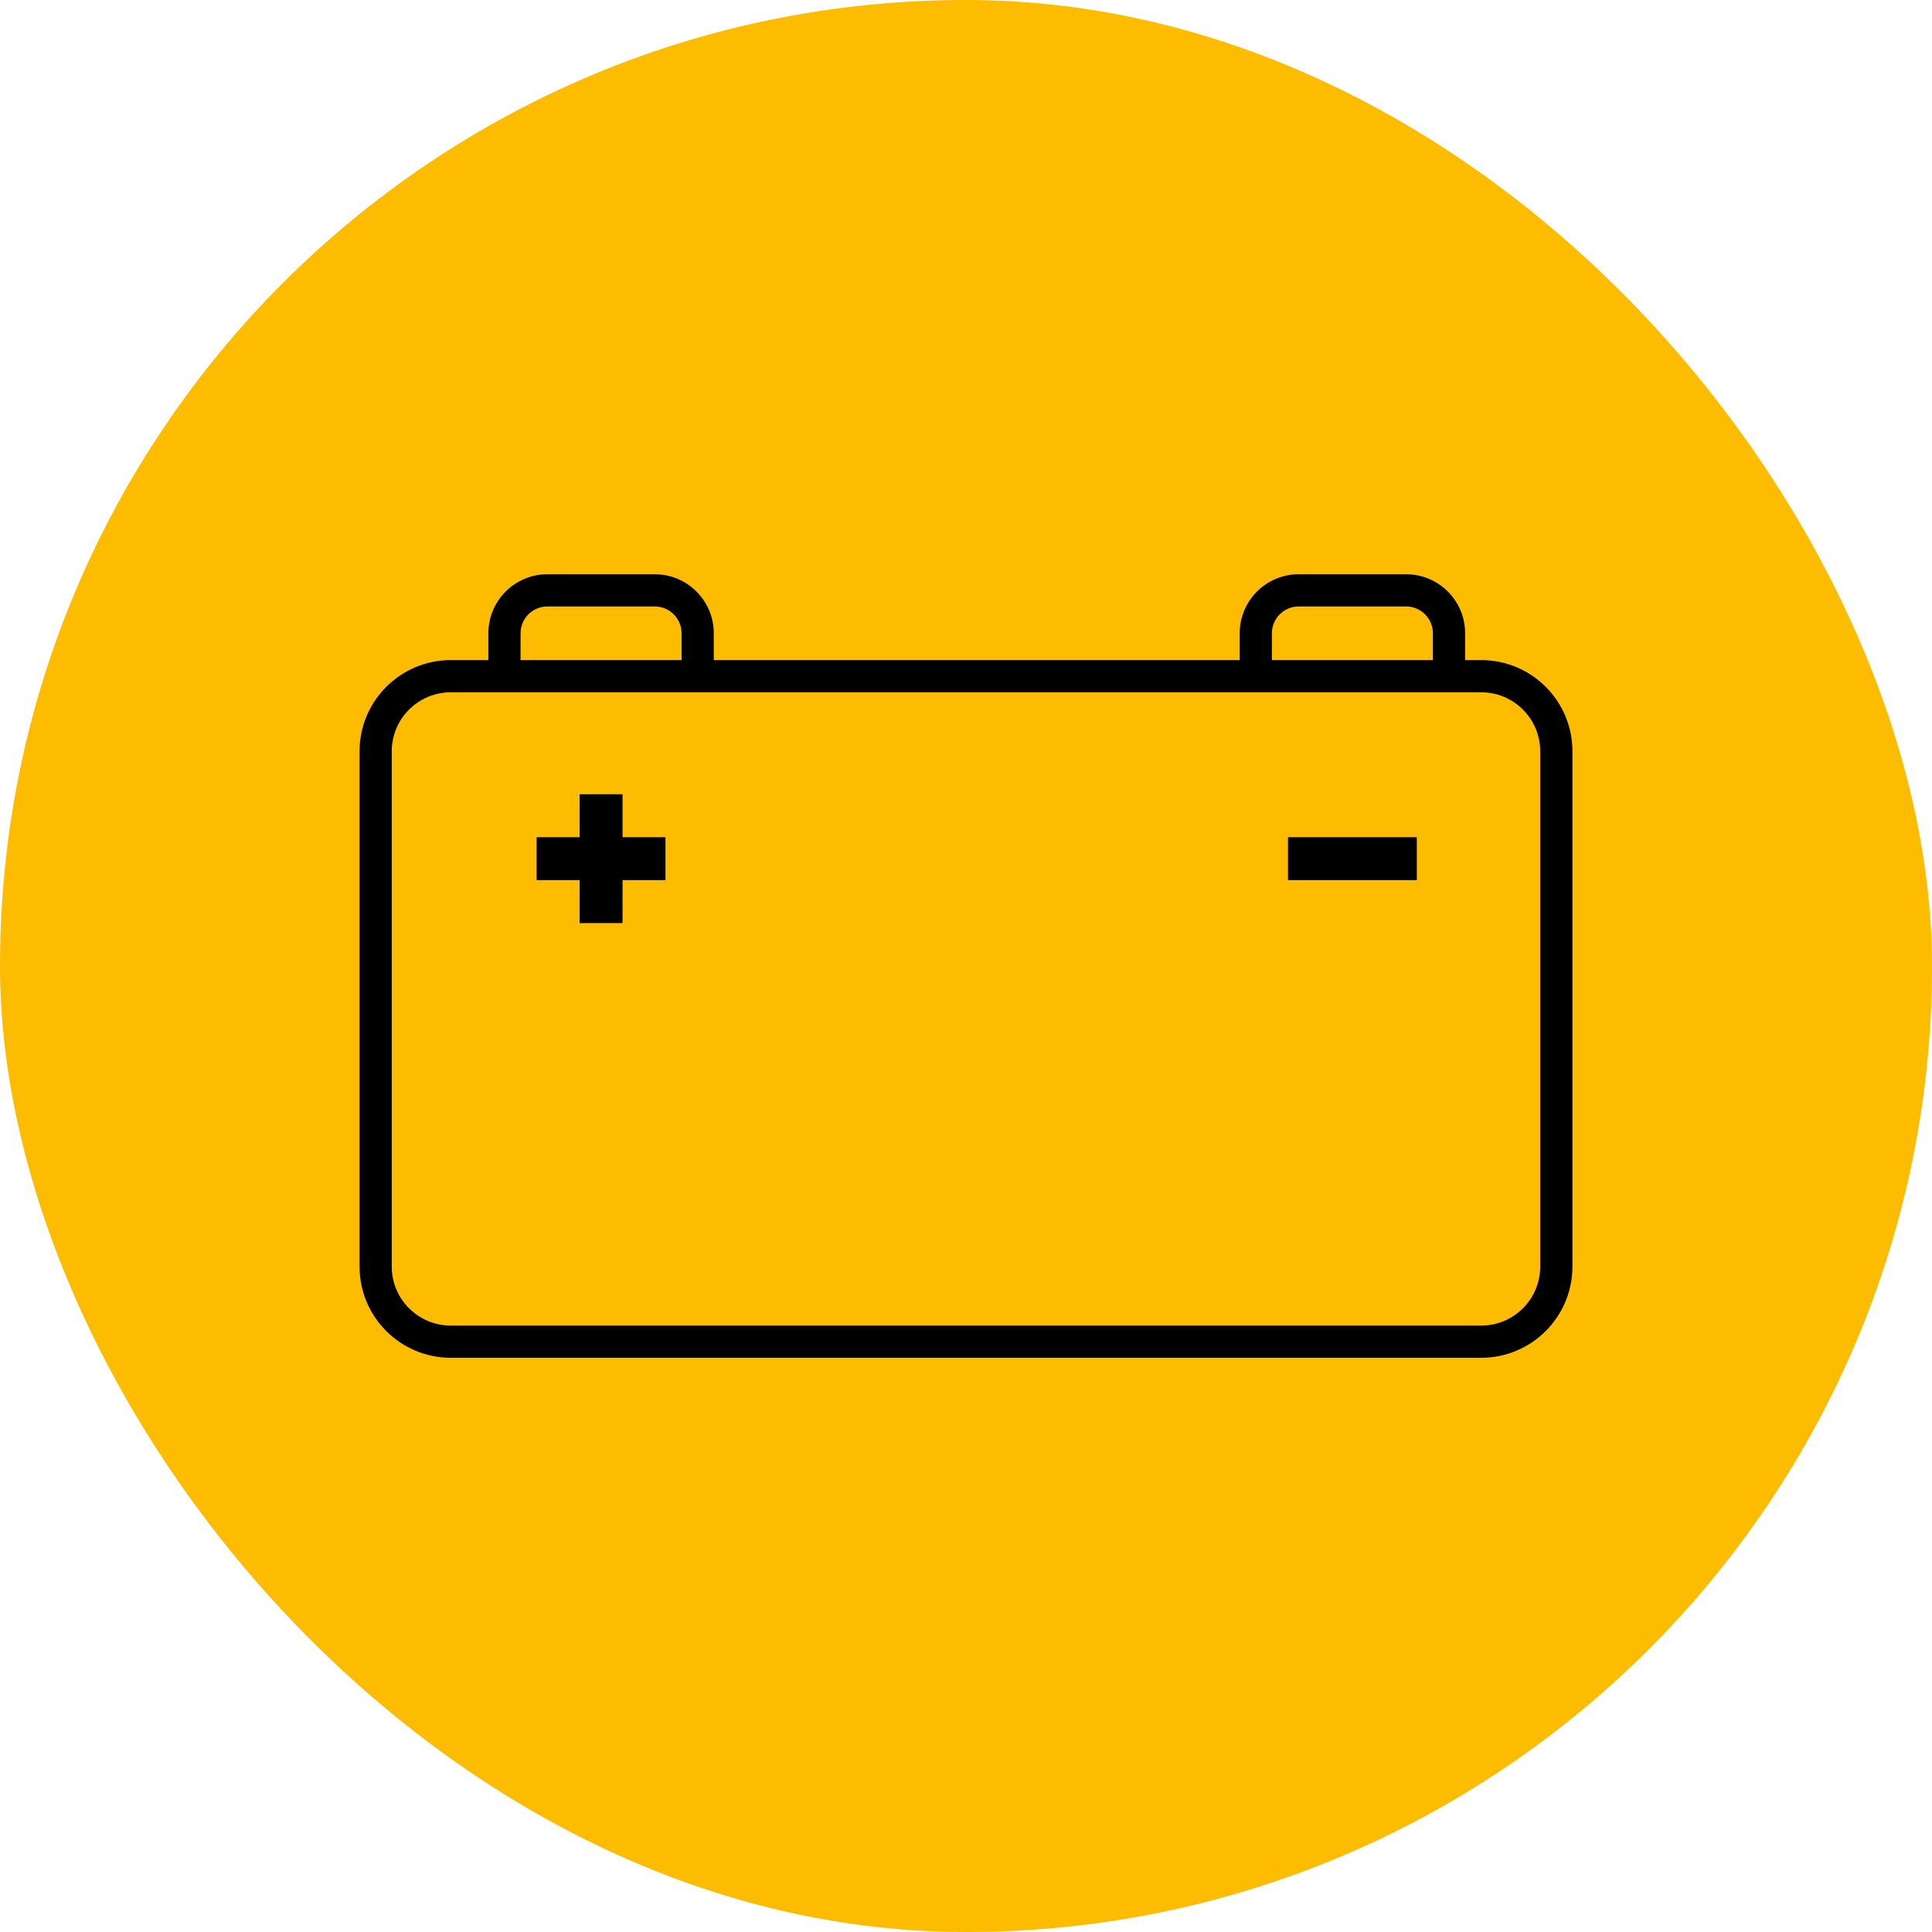 <svg width="60" height="60" viewBox="0 0 60 60" fill="none" xmlns="http://www.w3.org/2000/svg">
<rect width="60" height="60" rx="30" fill="#FDBC00"/>
<path d="M44 27.333H40V26H44V27.333Z" fill="black"/>
<path d="M20.666 27.333H16.666V26H20.666V27.333Z" fill="black"/>
<path d="M19.333 24.667V28.667H18V24.667H19.333Z" fill="black"/>
<path fill-rule="evenodd" clip-rule="evenodd" d="M17 18.834C16.54 18.834 16.167 19.207 16.167 19.667L16.166 20.5H21.167V20.499V20.496V20.493V20.49V20.487V20.484V20.48V20.477V20.474V20.471V20.468V20.465V20.461V20.458V20.455V20.452V20.448V20.445V20.442V20.439V20.435V20.432V20.429V20.426V20.422V20.419V20.416V20.412V20.409V20.406V20.402V20.399V20.396V20.392V20.389V20.386V20.382V20.379V20.375V20.372V20.369V20.365V20.362V20.358V20.355V20.351V20.348V20.344V20.341V20.337V20.334V20.331V20.327V20.323V20.32V20.317V20.313V20.309V20.306V20.302V20.299V20.295V20.292V20.288V20.285V20.281V20.277V20.274V20.27V20.267V20.263V20.259V20.256V20.252V20.248V20.245V20.241V20.238V20.234V20.23V20.227V20.223V20.219V20.215V20.212V20.208V20.204V20.201V20.197V20.193V20.19V20.186V20.182V20.178V20.175V20.171V20.167V20.163V20.16V20.156V20.152V20.148V20.144V20.14V20.137V20.133V20.129V20.125V20.121V20.118V20.114V20.11V20.106V20.102V20.098V20.095V20.091V20.087V20.083V20.079V20.075V20.071V20.067V20.063V20.059V20.055V20.052V20.048V20.044V20.04V20.036V20.032V20.028V20.024V20.02V20.016V20.012V20.008V20.004V20V19.996V19.992V19.988V19.984V19.98V19.976V19.972V19.968V19.964V19.96V19.956V19.952V19.948V19.944V19.94V19.936V19.931V19.927V19.923V19.919V19.915V19.911V19.907V19.903V19.899V19.895V19.89V19.886V19.882V19.878V19.874V19.87V19.866V19.862V19.858V19.853V19.849V19.845V19.841V19.837V19.832V19.828V19.824V19.82V19.816V19.812V19.807V19.803V19.799V19.795V19.791V19.786V19.782V19.778V19.774V19.769V19.765V19.761V19.757V19.753V19.748V19.744V19.74V19.735V19.731V19.727V19.723V19.718V19.714V19.71V19.706V19.701V19.697V19.693V19.688V19.684V19.68V19.675V19.671V19.667C21.167 19.207 20.794 18.834 20.333 18.834H17ZM15.167 19.667L15.166 20.5H14C12.435 20.5 11.166 21.769 11.166 23.334V39.334C11.166 40.898 12.435 42.167 14 42.167H46C47.565 42.167 48.833 40.898 48.833 39.334V23.334C48.833 21.769 47.565 20.5 46 20.5H45.5V20.499V20.496V20.493V20.49V20.487V20.484V20.48V20.477V20.474V20.471V20.468V20.465V20.461V20.458V20.455V20.452V20.448V20.445V20.442V20.439V20.435V20.432V20.429V20.426V20.422V20.419V20.416V20.412V20.409V20.406V20.402V20.399V20.396V20.392V20.389V20.386V20.382V20.379V20.375V20.372V20.369V20.365V20.362V20.358V20.355V20.351V20.348V20.344V20.341V20.337V20.334V20.331V20.327V20.323V20.32V20.317V20.313V20.309V20.306V20.302V20.299V20.295V20.292V20.288V20.285V20.281V20.277V20.274V20.27V20.267V20.263V20.259V20.256V20.252V20.248V20.245V20.241V20.238V20.234V20.23V20.227V20.223V20.219V20.215V20.212V20.208V20.204V20.201V20.197V20.193V20.19V20.186V20.182V20.178V20.175V20.171V20.167V20.163V20.16V20.156V20.152V20.148V20.144V20.14V20.137V20.133V20.129V20.125V20.121V20.118V20.114V20.11V20.106V20.102V20.098V20.095V20.091V20.087V20.083V20.079V20.075V20.071V20.067V20.063V20.059V20.055V20.052V20.048V20.044V20.04V20.036V20.032V20.028V20.024V20.02V20.016V20.012V20.008V20.004V20V19.996V19.992V19.988V19.984V19.98V19.976V19.972V19.968V19.964V19.96V19.956V19.952V19.948V19.944V19.94V19.936V19.931V19.927V19.923V19.919V19.915V19.911V19.907V19.903V19.899V19.895V19.89V19.886V19.882V19.878V19.874V19.87V19.866V19.862V19.858V19.853V19.849V19.845V19.841V19.837V19.832V19.828V19.824V19.82V19.816V19.812V19.807V19.803V19.799V19.795V19.791V19.786V19.782V19.778V19.774V19.769V19.765V19.761V19.757V19.753V19.748V19.744V19.74V19.735V19.731V19.727V19.723V19.718V19.714V19.71V19.706V19.701V19.697V19.693V19.688V19.684V19.68V19.675V19.671V19.667C45.5 18.654 44.679 17.834 43.666 17.834H40.333C39.321 17.834 38.5 18.654 38.5 19.667L38.5 20.5H22.167V20.499V20.496V20.493V20.49V20.487V20.484V20.48V20.477V20.474V20.471V20.468V20.465V20.461V20.458V20.455V20.452V20.448V20.445V20.442V20.439V20.435V20.432V20.429V20.426V20.422V20.419V20.416V20.412V20.409V20.406V20.402V20.399V20.396V20.392V20.389V20.386V20.382V20.379V20.375V20.372V20.369V20.365V20.362V20.358V20.355V20.351V20.348V20.344V20.341V20.337V20.334V20.331V20.327V20.323V20.32V20.317V20.313V20.309V20.306V20.302V20.299V20.295V20.292V20.288V20.285V20.281V20.277V20.274V20.27V20.267V20.263V20.259V20.256V20.252V20.248V20.245V20.241V20.238V20.234V20.23V20.227V20.223V20.219V20.215V20.212V20.208V20.204V20.201V20.197V20.193V20.19V20.186V20.182V20.178V20.175V20.171V20.167V20.163V20.16V20.156V20.152V20.148V20.144V20.14V20.137V20.133V20.129V20.125V20.121V20.118V20.114V20.11V20.106V20.102V20.098V20.095V20.091V20.087V20.083V20.079V20.075V20.071V20.067V20.063V20.059V20.055V20.052V20.048V20.044V20.04V20.036V20.032V20.028V20.024V20.02V20.016V20.012V20.008V20.004V20V19.996V19.992V19.988V19.984V19.98V19.976V19.972V19.968V19.964V19.96V19.956V19.952V19.948V19.944V19.94V19.936V19.931V19.927V19.923V19.919V19.915V19.911V19.907V19.903V19.899V19.895V19.89V19.886V19.882V19.878V19.874V19.87V19.866V19.862V19.858V19.853V19.849V19.845V19.841V19.837V19.832V19.828V19.824V19.82V19.816V19.812V19.807V19.803V19.799V19.795V19.791V19.786V19.782V19.778V19.774V19.769V19.765V19.761V19.757V19.753V19.748V19.744V19.74V19.735V19.731V19.727V19.723V19.718V19.714V19.71V19.706V19.701V19.697V19.693V19.688V19.684V19.68V19.675V19.671V19.667C22.167 18.654 21.346 17.834 20.333 17.834H17C15.987 17.834 15.167 18.654 15.167 19.667ZM39.5 20.5H44.5V20.499V20.496V20.493V20.49V20.487V20.484V20.48V20.477V20.474V20.471V20.468V20.465V20.461V20.458V20.455V20.452V20.448V20.445V20.442V20.439V20.435V20.432V20.429V20.426V20.422V20.419V20.416V20.412V20.409V20.406V20.402V20.399V20.396V20.392V20.389V20.386V20.382V20.379V20.375V20.372V20.369V20.365V20.362V20.358V20.355V20.351V20.348V20.344V20.341V20.337V20.334V20.331V20.327V20.323V20.32V20.317V20.313V20.309V20.306V20.302V20.299V20.295V20.292V20.288V20.285V20.281V20.277V20.274V20.27V20.267V20.263V20.259V20.256V20.252V20.248V20.245V20.241V20.238V20.234V20.23V20.227V20.223V20.219V20.215V20.212V20.208V20.204V20.201V20.197V20.193V20.19V20.186V20.182V20.178V20.175V20.171V20.167V20.163V20.16V20.156V20.152V20.148V20.144V20.14V20.137V20.133V20.129V20.125V20.121V20.118V20.114V20.11V20.106V20.102V20.098V20.095V20.091V20.087V20.083V20.079V20.075V20.071V20.067V20.063V20.059V20.055V20.052V20.048V20.044V20.04V20.036V20.032V20.028V20.024V20.02V20.016V20.012V20.008V20.004V20V19.996V19.992V19.988V19.984V19.98V19.976V19.972V19.968V19.964V19.96V19.956V19.952V19.948V19.944V19.94V19.936V19.931V19.927V19.923V19.919V19.915V19.911V19.907V19.903V19.899V19.895V19.89V19.886V19.882V19.878V19.874V19.87V19.866V19.862V19.858V19.853V19.849V19.845V19.841V19.837V19.832V19.828V19.824V19.82V19.816V19.812V19.807V19.803V19.799V19.795V19.791V19.786V19.782V19.778V19.774V19.769V19.765V19.761V19.757V19.753V19.748V19.744V19.74V19.735V19.731V19.727V19.723V19.718V19.714V19.71V19.706V19.701V19.697V19.693V19.688V19.684V19.68V19.675V19.671V19.667C44.5 19.207 44.127 18.834 43.666 18.834H40.333C39.873 18.834 39.5 19.207 39.5 19.667L39.5 20.5ZM38.5 21.5H22.167H21.667H15.666H15.166H14C12.987 21.5 12.166 22.321 12.166 23.334V39.334C12.166 40.346 12.987 41.167 14 41.167H46C47.012 41.167 47.833 40.346 47.833 39.334V23.334C47.833 22.321 47.012 21.5 46 21.5H45.5H45H39H38.5Z" fill="black"/>
</svg>
